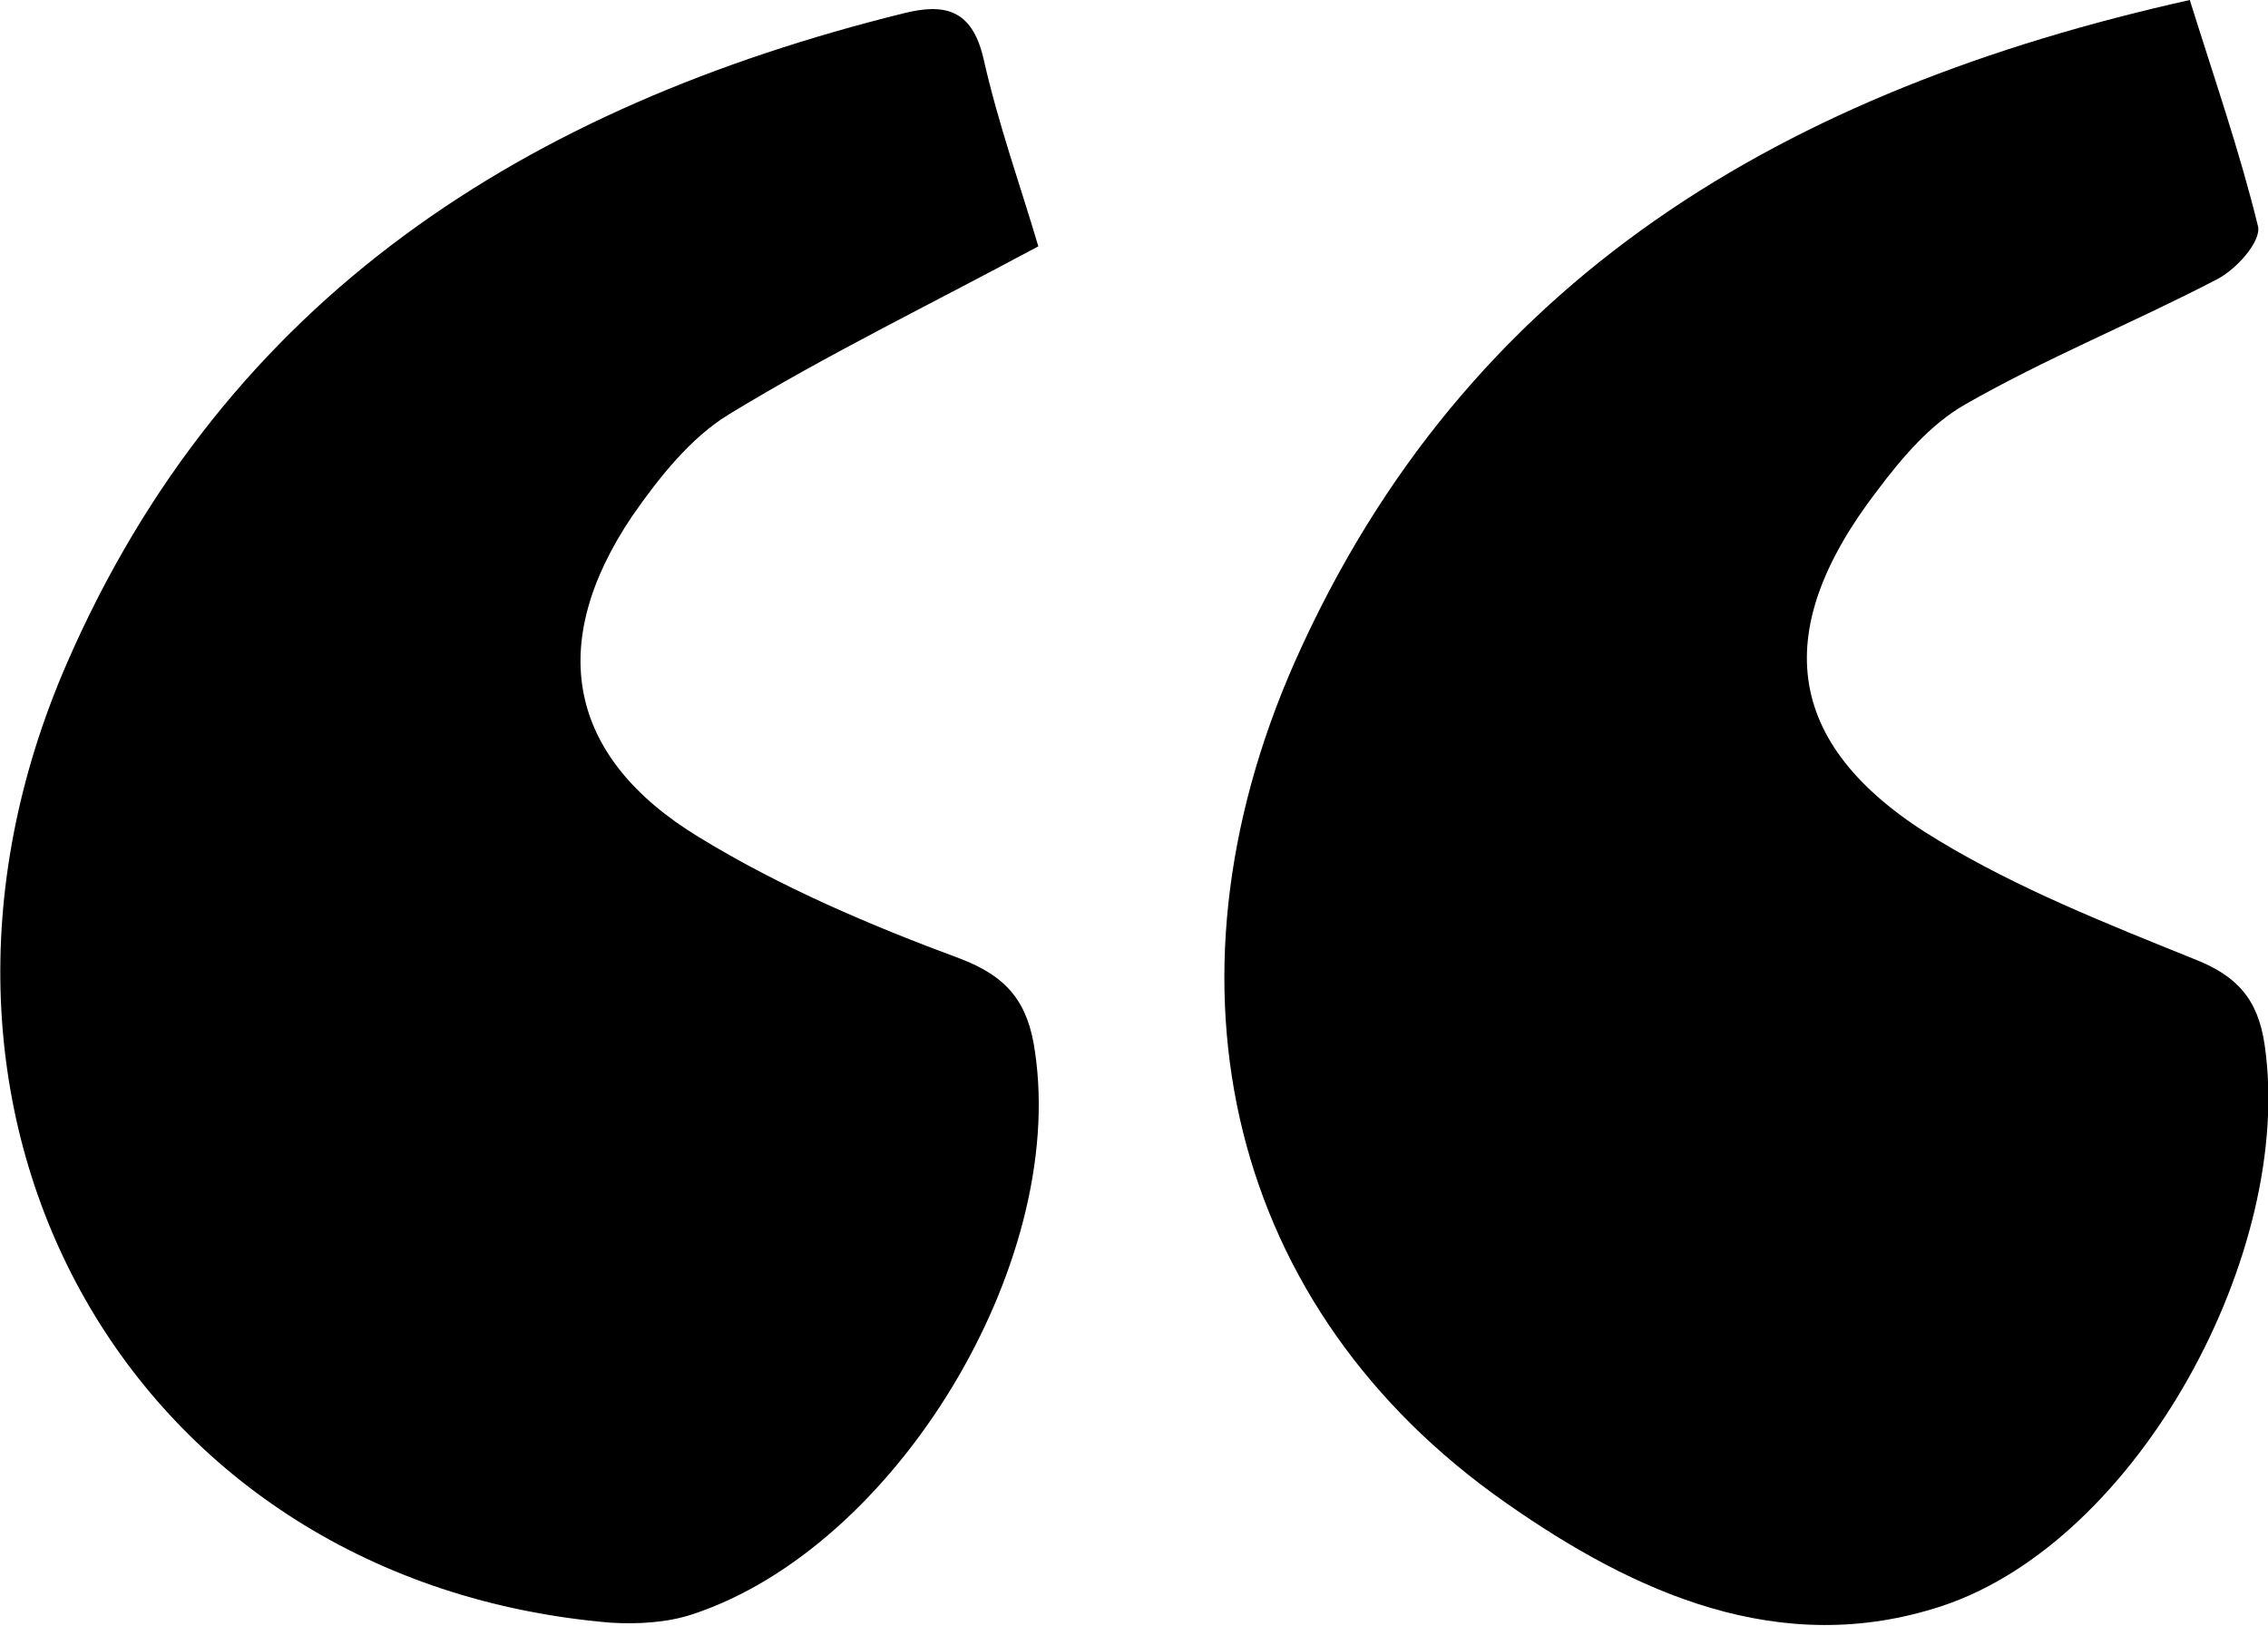<?xml version="1.0" encoding="utf-8"?>
<!-- Generator: Adobe Illustrator 26.0.3, SVG Export Plug-In . SVG Version: 6.00 Build 0)  -->
<svg version="1.1" id="Layer_1" xmlns="http://www.w3.org/2000/svg" xmlns:xlink="http://www.w3.org/1999/xlink" x="0px" y="0px"
	 viewBox="0 0 136.3 97.7" style="enable-background:new 0 0 136.3 97.7;" xml:space="preserve">
<g>
	<path d="M62.4,14.8c-6.5,3.5-12.7,6.5-18.6,10.1c-2.3,1.4-4.2,3.8-5.8,6.1c-5.2,7.7-3.9,14.5,4,19.3c4.9,3,10.3,5.3,15.7,7.3
		c2.9,1.1,4.1,2.7,4.5,5.6C64.1,76,53.8,93,41.6,97c-1.5,0.5-3.3,0.6-4.9,0.5C8,95.1-7.9,67.3,4,39.9C13.6,17.8,31.7,6.4,54.3,0.8
		c2.4-0.6,4.1-0.3,4.8,2.7C60,7.5,61.4,11.4,62.4,14.8z"/>
	<path d="M131.6,0c1.5,4.8,3,9.1,4.1,13.6c0.2,0.9-1.3,2.6-2.5,3.2c-5,2.6-10.2,4.7-15.1,7.5c-2.1,1.2-3.8,3.2-5.3,5.2
		c-6.6,8.6-5.5,15.5,3.7,21c4.8,2.9,10.1,5,15.3,7.1c2.6,1,3.9,2.4,4.3,5.2c1.8,12.4-7.6,29.8-19.4,33.7c-9.7,3.2-18.5-0.8-26.2-6.2
		C73.9,78.7,69.2,59.3,77.8,39.8C88.1,16.6,107.4,5.4,131.6,0z"/>
</g>
</svg>
